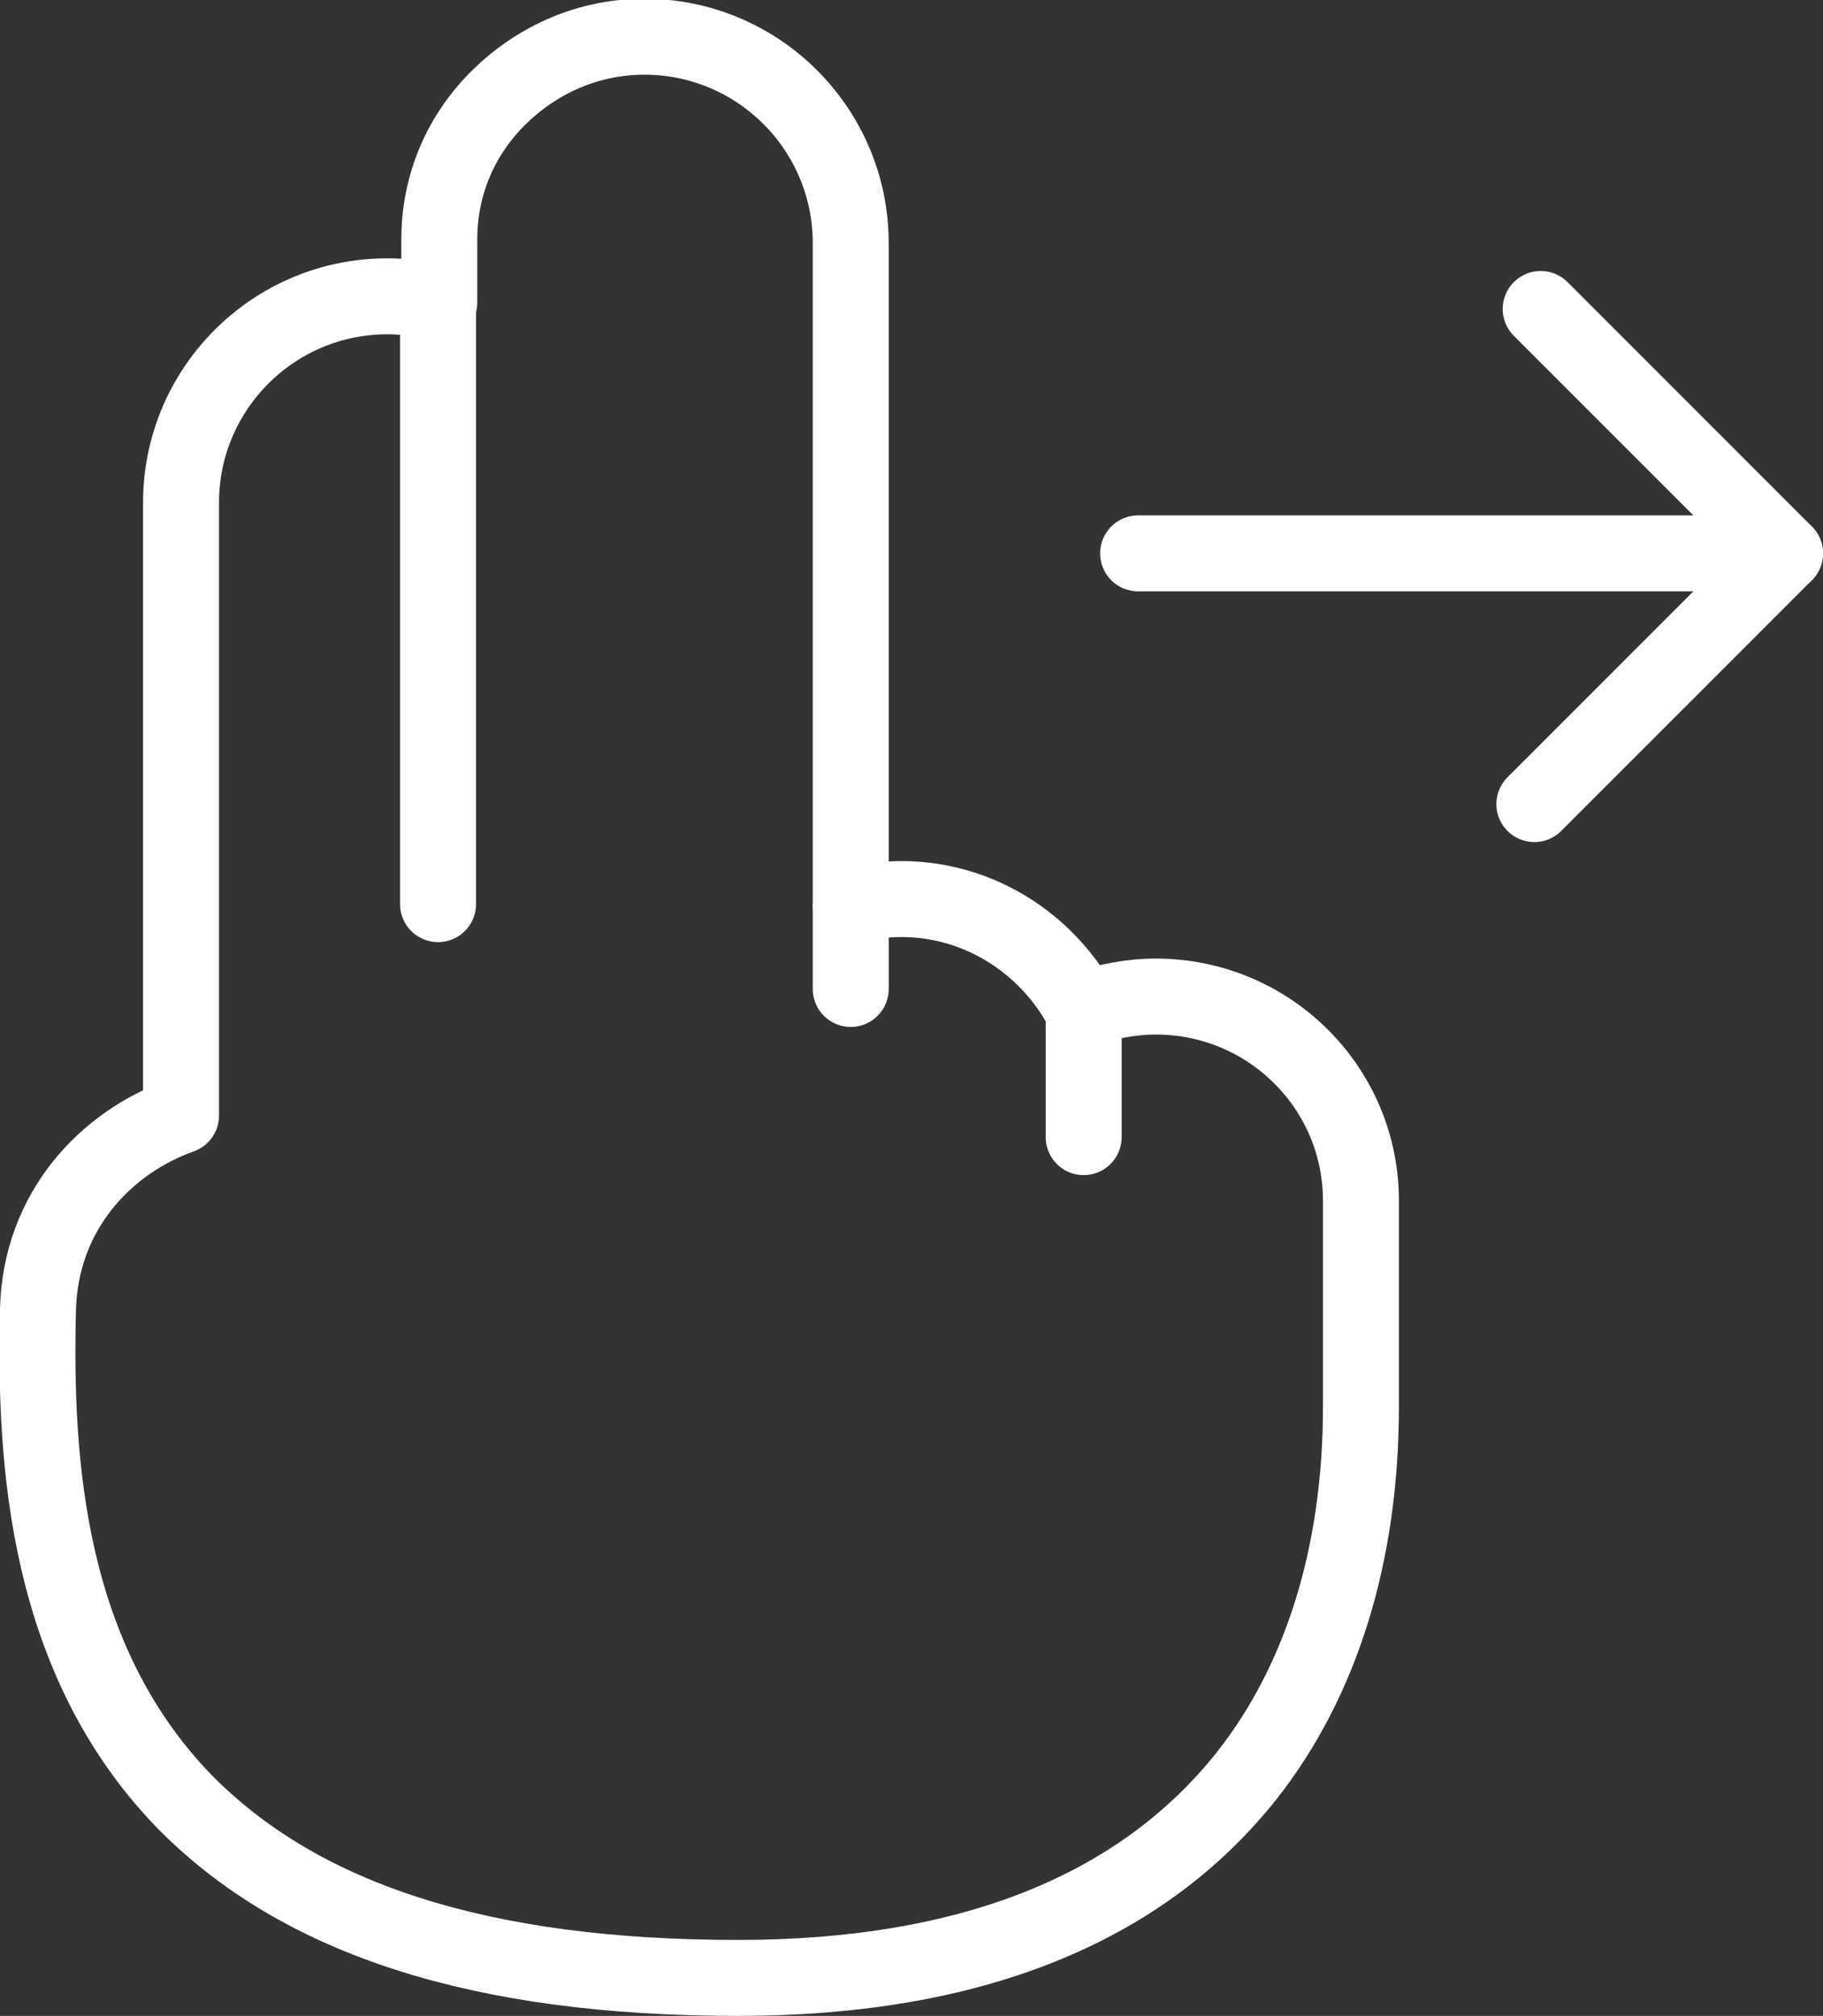 <?xml version="1.0" encoding="utf-8"?>
<!-- Generator: Adobe Illustrator 19.0.0, SVG Export Plug-In . SVG Version: 6.00 Build 0)  -->
<svg version="1.1" id="图层_1" xmlns="http://www.w3.org/2000/svg" xmlns:xlink="http://www.w3.org/1999/xlink" x="0px" y="0px"
	 viewBox="0 0 144 159.2" style="enable-background:new 0 0 144 159.2;" xml:space="preserve">
<rect x="0" y="0" width="144" height="159.2" fill="#333333" stroke="none"/>
<style type="text/css">
	
		.st0{clip-path:url(#SVGID_2_);fill:none;stroke:#FFFFFF;stroke-width:6;stroke-linecap:round;stroke-linejoin:round;stroke-miterlimit:10;}
</style>
<g>
	<defs>
		<rect id="SVGID_1_" width="144" height="159.2"/>
	</defs>
	<clipPath id="SVGID_2_">
		<use xlink:href="#SVGID_1_"  style="overflow:visible;"/>
	</clipPath>
	<path class="st0" d="M91.3,78.7c-2,0-3.9,0.4-5.8,1c-2.7-5.1-8.1-8.7-14.3-8.7c-1.4,0-2.8,0.2-4,0.5l0-52.3c0-9-7.3-16.3-16.3-16.3
		c-4.3,0-8.3,1.7-11.4,4.7c-3.1,3-4.8,7-4.8,11.3l0,0.1v0.1v4.8c-1.3-0.3-2.7-0.5-4.1-0.5c-9,0-16.3,7.3-16.3,16.3v48.4
		c-5.9,2.1-11.1,7.5-11.3,15.3c-0.3,12.2,0.7,27.6,11.5,38.8c9.2,9.4,23.5,14,43.8,14c18.3,0,31.8-5.4,40.2-16
		c5.9-7.5,9-17.5,9-29.1l0-16.1C107.6,86,100.3,78.7,91.3,78.7z"/>
	<line class="st0" x1="34.6" y1="23.9" x2="34.6" y2="71.4"/>
	<line class="st0" x1="67.2" y1="71.6" x2="67.2" y2="78.1"/>
	<line class="st0" x1="85.6" y1="79.8" x2="85.6" y2="89.8"/>
	<polyline class="st0" points="121.2,63.5 141,43.7 121.7,24.4 	"/>
	<line class="st0" x1="141" y1="43.7" x2="89.9" y2="43.7"/>
</g>
</svg>
